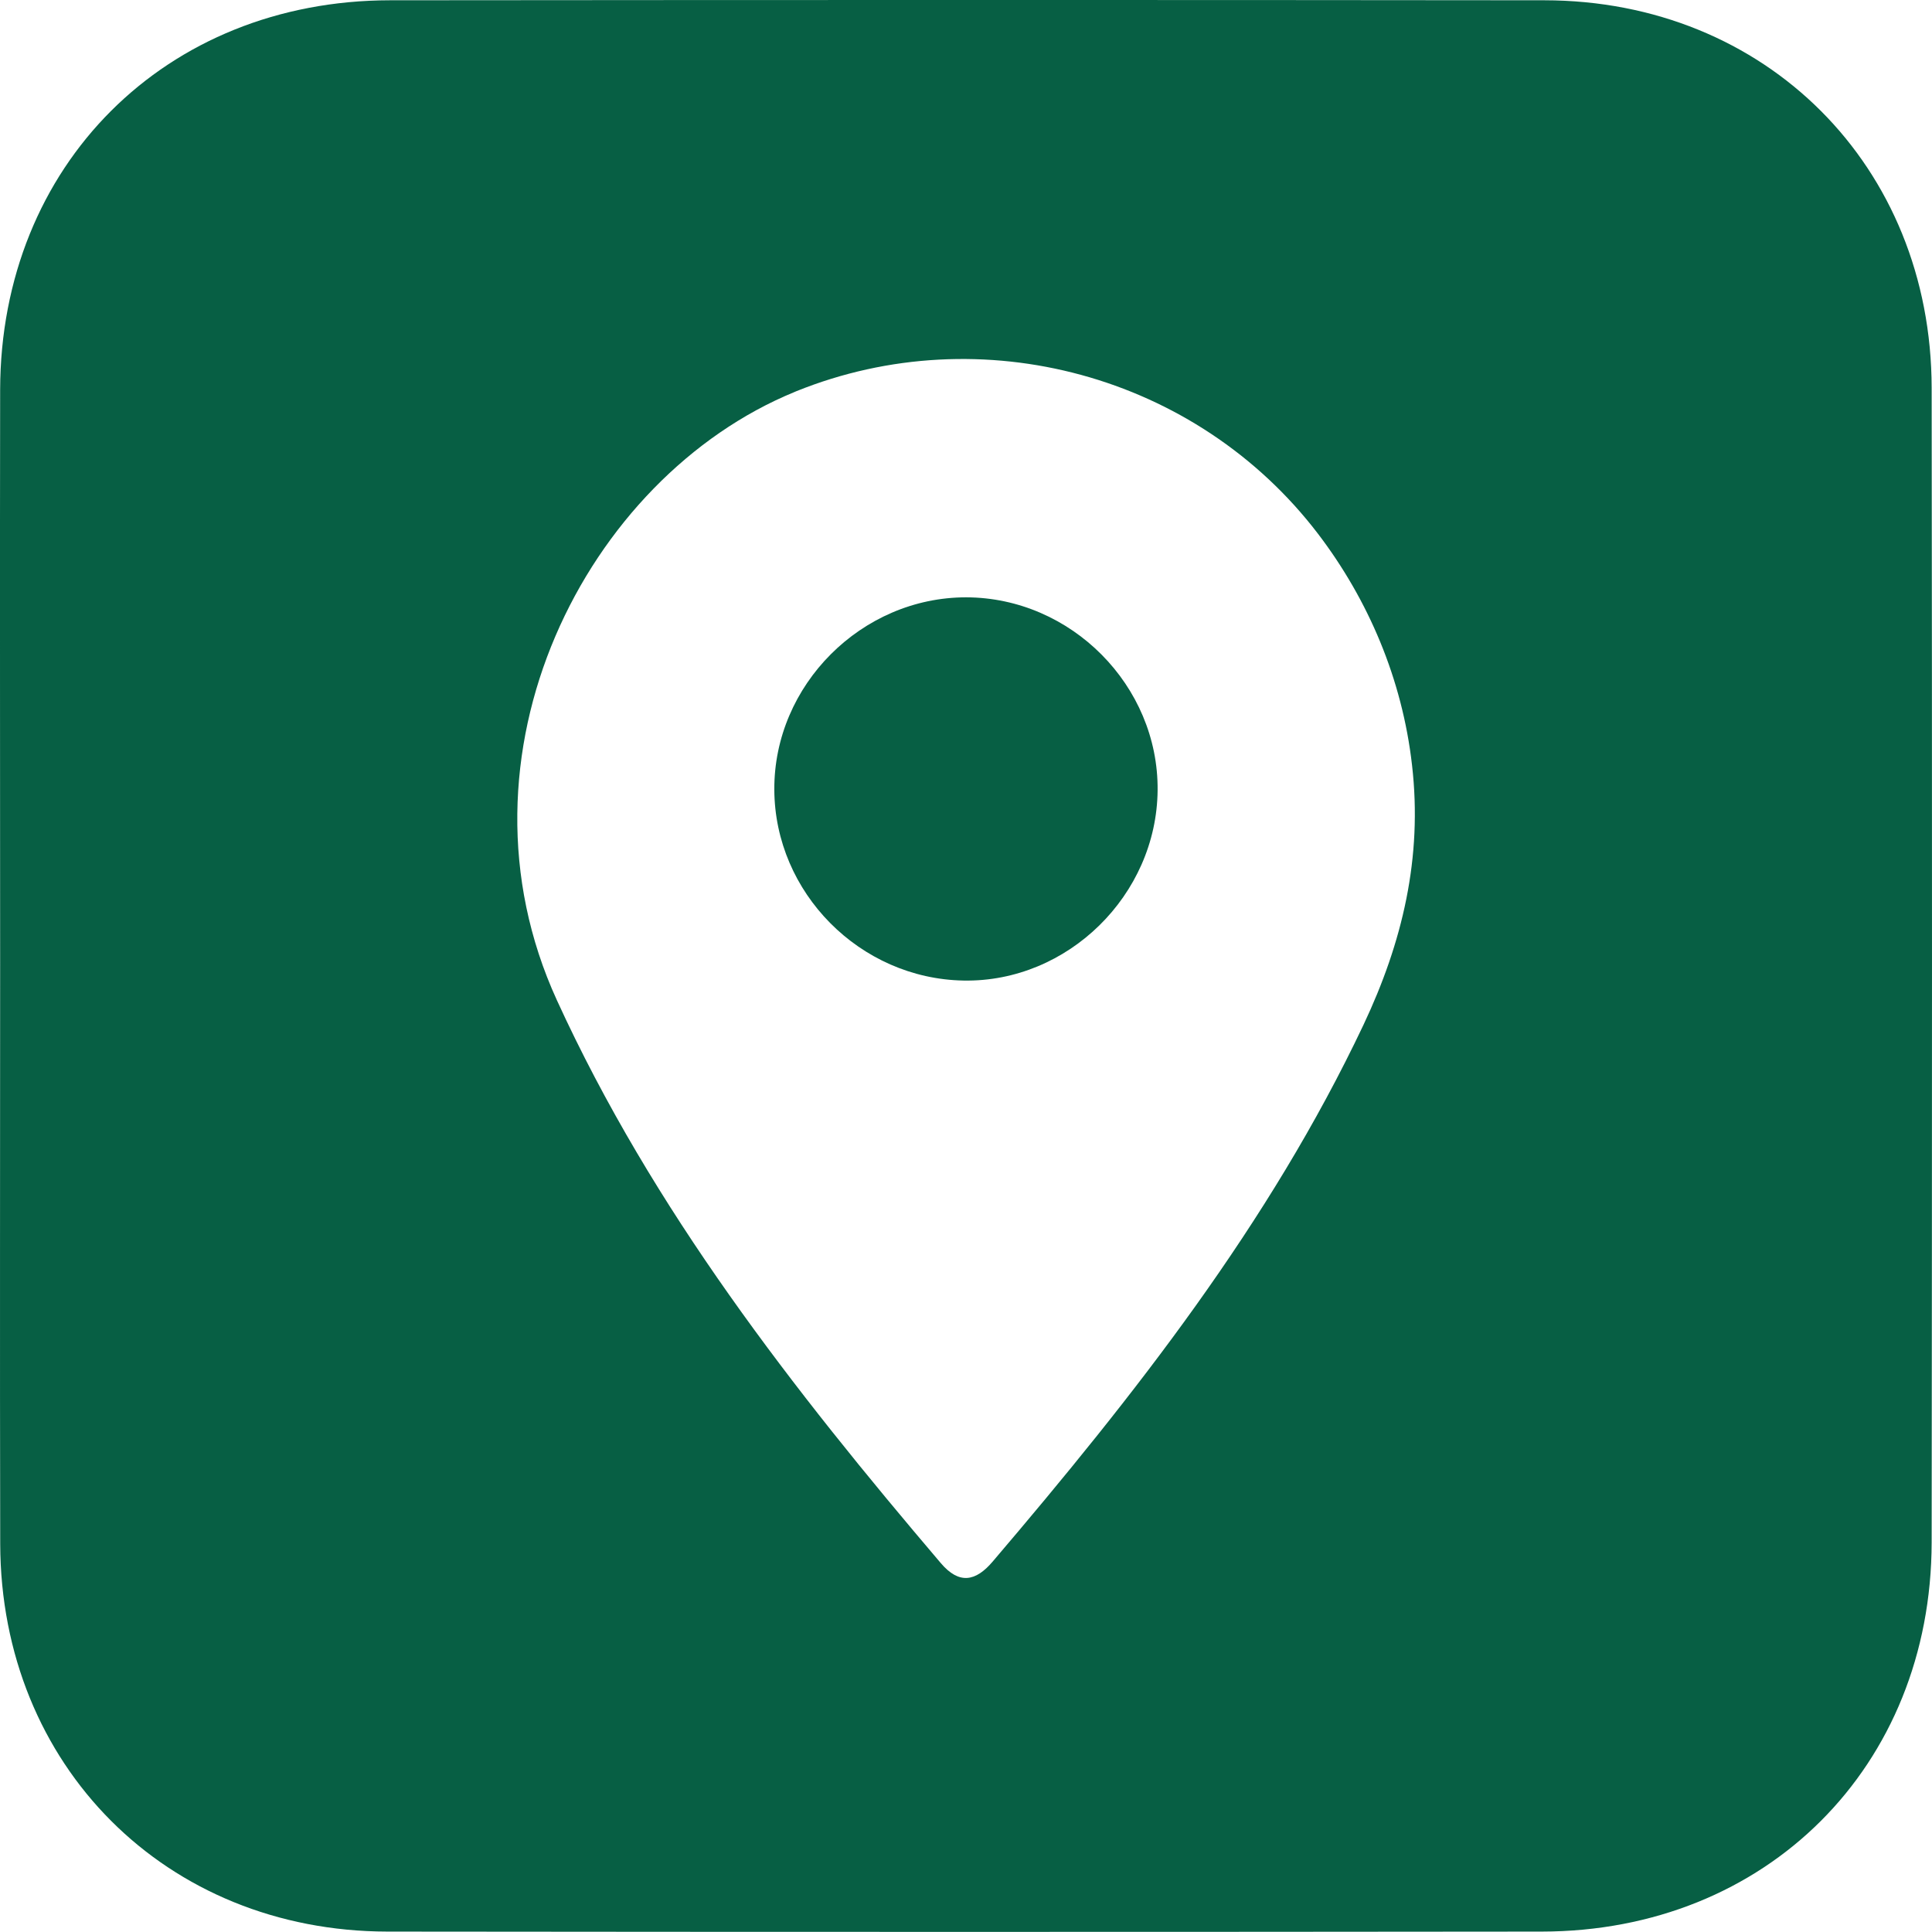 <svg xmlns="http://www.w3.org/2000/svg" width="28" height="28" viewBox="0 0 28 28" fill="none"><g clip-path="url(#clip0_366_803)"><path d="M0.002 13.982C0.002 11.203 -0.003 8.426 0.002 5.648C0.009 2.396 2.398 0.007 5.653 0.004C11.229 -0.001 16.804 -0.002 22.381 0.004C25.593 0.007 27.99 2.407 27.995 5.622C28.002 11.198 28.001 16.773 27.995 22.35C27.991 25.603 25.6 27.991 22.344 27.994C16.768 28 11.193 28 5.616 27.994C2.407 27.99 0.011 25.588 0.003 22.375C-0.003 19.577 0.002 16.779 0.002 13.982ZM19.1 7.734C17.342 5.433 14.222 4.586 11.538 5.671C11.531 5.675 11.523 5.677 11.515 5.681C8.49 6.922 6.444 10.943 8.071 14.496C9.462 17.535 11.49 20.134 13.635 22.654C13.899 22.964 14.138 22.924 14.387 22.631C16.442 20.22 18.395 17.738 19.761 14.852C20.324 13.66 20.619 12.431 20.464 11.087C20.322 9.842 19.831 8.692 19.1 7.734Z" fill="#075F44"></path><path d="M14.004 8.657C15.524 8.661 16.791 9.937 16.777 11.453C16.764 12.973 15.474 14.238 13.965 14.211C12.463 14.185 11.228 12.938 11.222 11.444C11.214 9.929 12.487 8.655 14.004 8.657Z" fill="#075F44"></path></g><defs><clipPath id="clip0_366_803"><rect width="28" height="28" fill="white"></rect></clipPath></defs></svg>